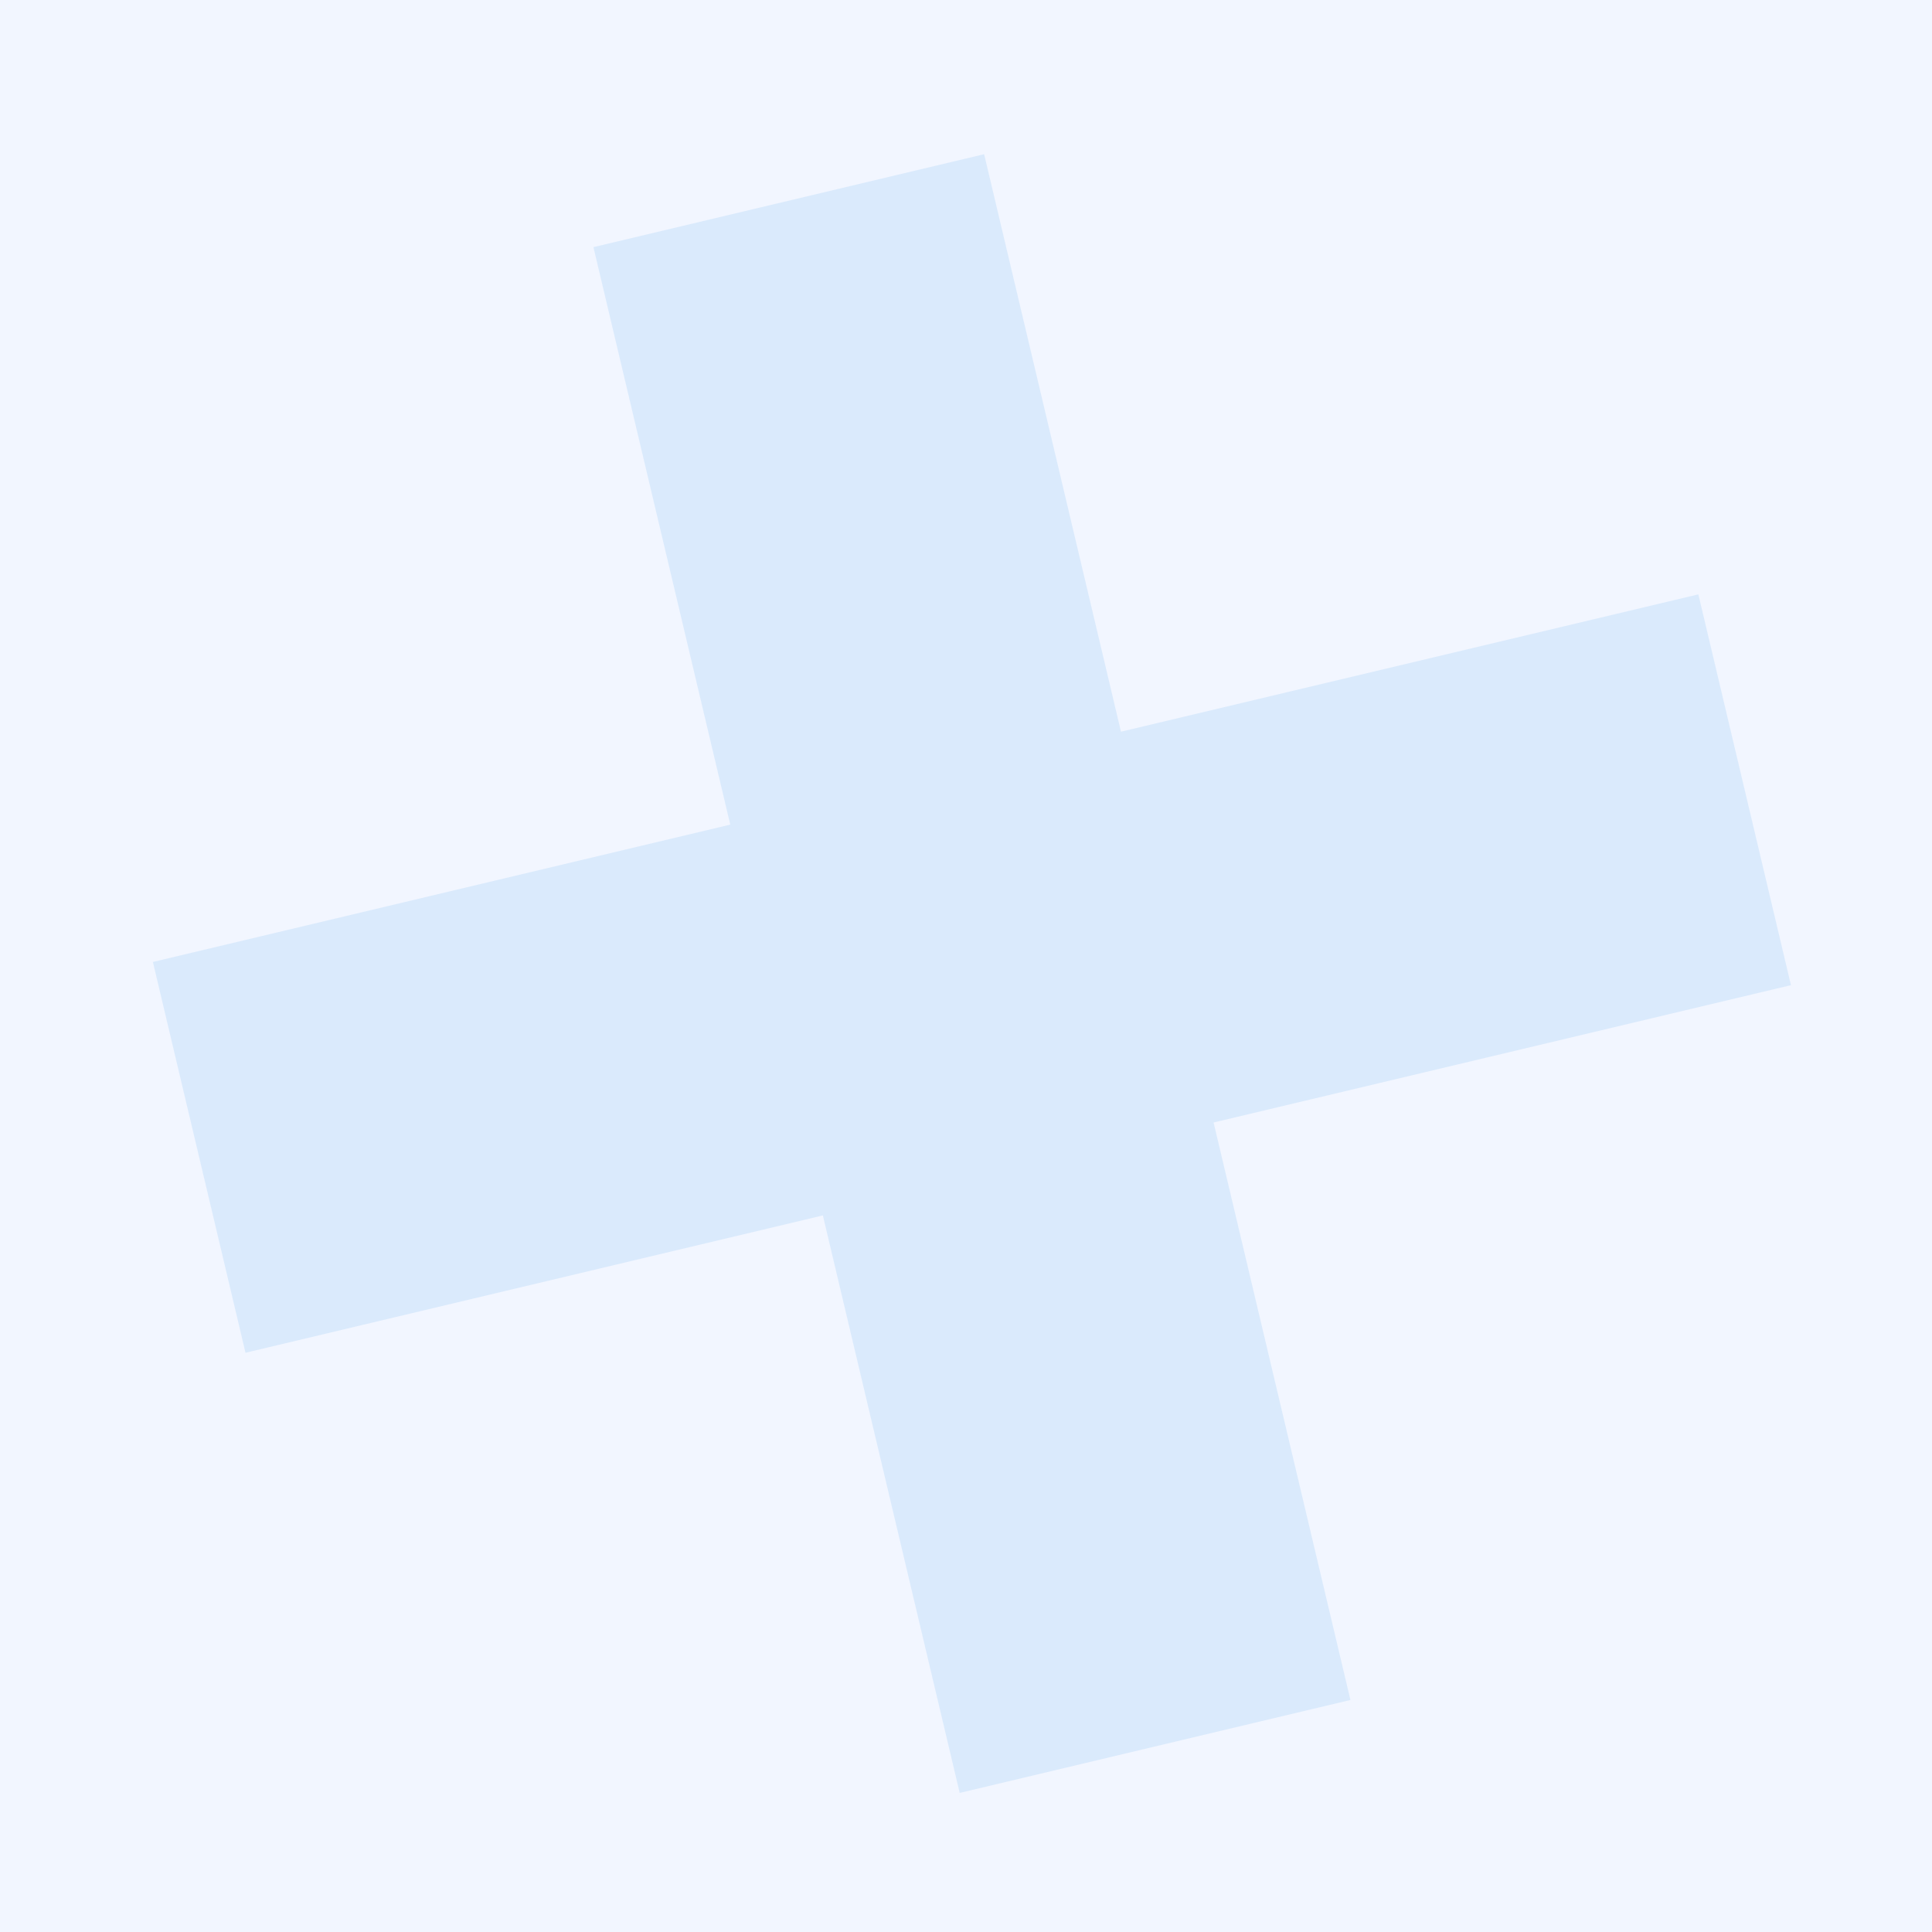 <svg width="85" height="85" viewBox="0 0 85 85" fill="none" xmlns="http://www.w3.org/2000/svg">
<rect width="85" height="85" fill="#F5F5F5"/>
<g clip-path="url(#clip0_122_150362)">
<rect width="1438" height="7731" transform="translate(-184 -3492)" fill="white"/>
<rect width="1436" height="443" transform="translate(-183 -216)" fill="#F2F6FF"/>
<g clip-path="url(#clip1_122_150362)">
<g opacity="0.1">
<path d="M42.223 78.881L26.108 10.873L43.298 6.784L59.414 74.792L42.223 78.881ZM10.801 59.516L6.726 42.322L74.721 26.149L78.795 43.343L10.801 59.516Z" fill="#007FE1"/>
</g>
</g>
</g>
<defs>
<clipPath id="clip0_122_150362">
<rect width="1438" height="7731" fill="white" transform="translate(-184 -3492)"/>
</clipPath>
<clipPath id="clip1_122_150362">
<rect width="1120" height="323" fill="white" transform="translate(-25 -156)"/>
</clipPath>
</defs>
</svg>
